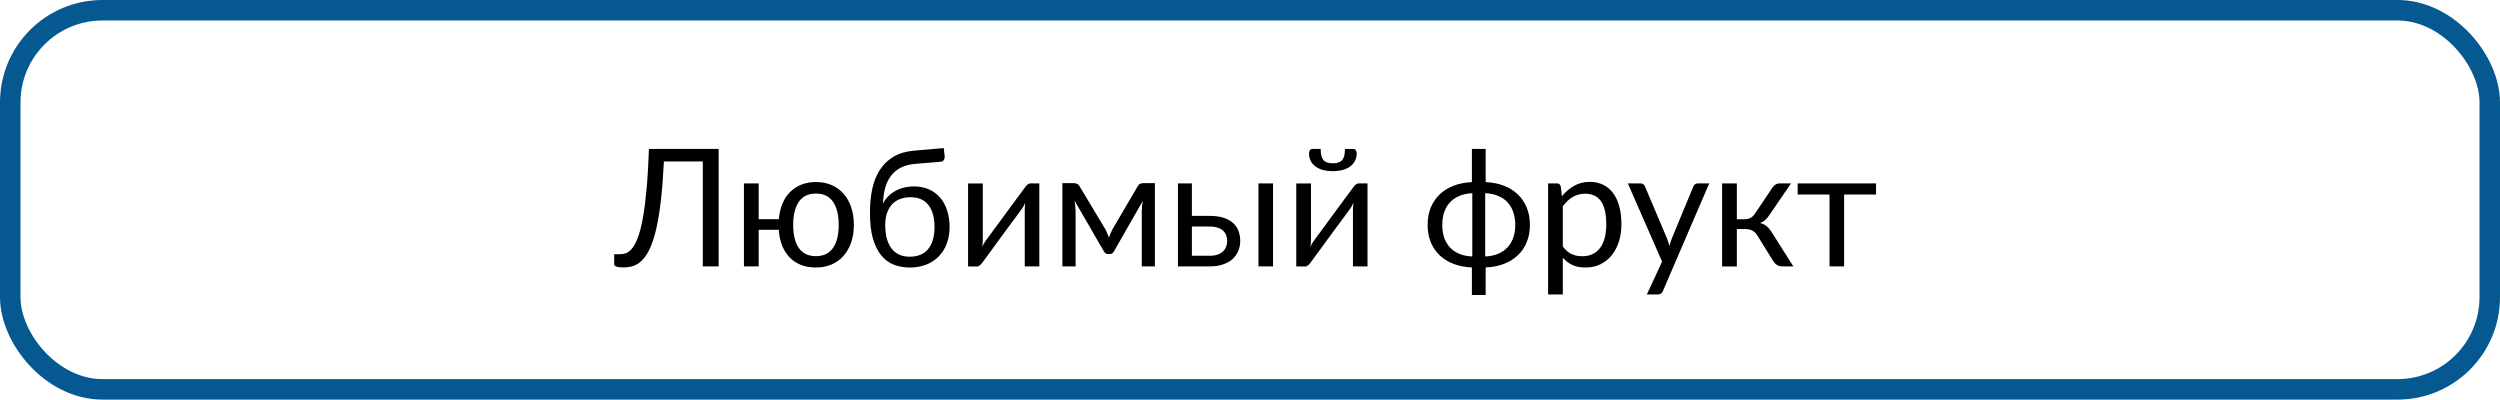 <?xml version="1.0" encoding="UTF-8"?> <svg xmlns="http://www.w3.org/2000/svg" width="244" height="39" viewBox="0 0 244 39" fill="none"> <path d="M59.945 25.797V24.812H60.508C60.721 24.812 60.93 24.773 61.133 24.695C61.341 24.612 61.542 24.445 61.734 24.195C61.927 23.94 62.109 23.581 62.281 23.117C62.453 22.654 62.607 22.042 62.742 21.281C62.883 20.516 63.003 19.583 63.102 18.484C63.206 17.38 63.284 16.065 63.336 14.539H70.141V26H68.594V15.758H64.797C64.724 17.232 64.625 18.51 64.5 19.594C64.375 20.677 64.221 21.604 64.039 22.375C63.862 23.141 63.659 23.766 63.43 24.25C63.206 24.729 62.958 25.107 62.688 25.383C62.422 25.659 62.133 25.849 61.82 25.953C61.513 26.052 61.188 26.102 60.844 26.102C60.557 26.102 60.336 26.076 60.18 26.023C60.023 25.977 59.945 25.901 59.945 25.797ZM72.609 26V17.898H74.047V21.391H76.016C76.062 20.838 76.177 20.338 76.359 19.891C76.542 19.443 76.789 19.062 77.102 18.75C77.414 18.432 77.781 18.19 78.203 18.023C78.63 17.852 79.107 17.766 79.633 17.766C80.201 17.766 80.711 17.865 81.164 18.062C81.622 18.26 82.01 18.542 82.328 18.906C82.651 19.266 82.898 19.703 83.07 20.219C83.247 20.734 83.336 21.31 83.336 21.945C83.336 22.586 83.247 23.162 83.07 23.672C82.893 24.182 82.641 24.62 82.312 24.984C81.99 25.349 81.602 25.628 81.148 25.82C80.695 26.013 80.19 26.109 79.633 26.109C79.096 26.109 78.612 26.026 78.18 25.859C77.753 25.688 77.383 25.443 77.07 25.125C76.763 24.807 76.518 24.422 76.336 23.969C76.159 23.516 76.049 23.003 76.008 22.43H74.047V26H72.609ZM77.414 21.953C77.414 22.912 77.596 23.659 77.961 24.195C78.331 24.732 78.888 25 79.633 25C80.378 25 80.935 24.732 81.305 24.195C81.674 23.659 81.859 22.912 81.859 21.953C81.859 20.99 81.674 20.24 81.305 19.703C80.94 19.162 80.383 18.891 79.633 18.891C78.888 18.891 78.331 19.162 77.961 19.703C77.596 20.24 77.414 20.99 77.414 21.953ZM84.906 20.781C84.906 19.927 84.982 19.143 85.133 18.43C85.289 17.716 85.539 17.096 85.883 16.57C86.227 16.039 86.672 15.612 87.219 15.289C87.766 14.966 88.432 14.771 89.219 14.703L92.109 14.453L92.195 15.195C92.211 15.362 92.185 15.5 92.117 15.609C92.055 15.719 91.94 15.779 91.773 15.789L89.336 15.992C88.794 16.039 88.328 16.159 87.938 16.352C87.552 16.544 87.232 16.807 86.977 17.141C86.721 17.469 86.529 17.862 86.398 18.32C86.273 18.773 86.201 19.289 86.18 19.867C86.31 19.612 86.474 19.383 86.672 19.18C86.875 18.971 87.107 18.794 87.367 18.648C87.628 18.497 87.912 18.385 88.219 18.312C88.526 18.234 88.854 18.195 89.203 18.195C89.74 18.195 90.221 18.289 90.648 18.477C91.081 18.664 91.448 18.932 91.75 19.281C92.052 19.625 92.281 20.042 92.438 20.531C92.599 21.021 92.68 21.56 92.68 22.148C92.68 22.753 92.586 23.299 92.398 23.789C92.216 24.279 91.953 24.695 91.609 25.039C91.271 25.383 90.862 25.648 90.383 25.836C89.909 26.018 89.375 26.109 88.781 26.109C88.24 26.109 87.732 26.021 87.258 25.844C86.784 25.662 86.372 25.362 86.023 24.945C85.68 24.529 85.406 23.982 85.203 23.305C85.005 22.622 84.906 21.781 84.906 20.781ZM86.398 21.953C86.398 22.438 86.448 22.872 86.547 23.258C86.651 23.638 86.802 23.963 87 24.234C87.203 24.5 87.451 24.703 87.742 24.844C88.039 24.984 88.385 25.055 88.781 25.055C89.583 25.055 90.188 24.802 90.594 24.297C91.005 23.787 91.211 23.07 91.211 22.148C91.211 21.237 91.013 20.526 90.617 20.016C90.227 19.505 89.641 19.25 88.859 19.25C88.479 19.25 88.135 19.31 87.828 19.43C87.526 19.549 87.268 19.724 87.055 19.953C86.846 20.182 86.685 20.466 86.57 20.805C86.456 21.138 86.398 21.521 86.398 21.953ZM94.484 26.008V17.906H95.922V23.406C95.922 23.505 95.917 23.617 95.906 23.742C95.896 23.862 95.883 23.982 95.867 24.102C95.909 23.997 95.953 23.904 96 23.82C96.052 23.732 96.102 23.651 96.148 23.578C96.154 23.568 96.213 23.484 96.328 23.328C96.448 23.167 96.599 22.961 96.781 22.711C96.969 22.456 97.18 22.169 97.414 21.852C97.648 21.534 97.885 21.211 98.125 20.883C98.693 20.112 99.338 19.237 100.062 18.258C100.12 18.174 100.193 18.094 100.281 18.016C100.375 17.938 100.477 17.898 100.586 17.898H101.438V26H100.016V20.492C100.016 20.393 100.021 20.284 100.031 20.164C100.042 20.039 100.055 19.914 100.07 19.789C100.023 19.893 99.974 19.992 99.922 20.086C99.87 20.174 99.82 20.255 99.773 20.328C99.763 20.338 99.701 20.424 99.586 20.586C99.471 20.742 99.32 20.948 99.133 21.203C98.945 21.453 98.734 21.737 98.5 22.055C98.266 22.372 98.029 22.695 97.789 23.023C97.221 23.794 96.581 24.669 95.867 25.648C95.81 25.732 95.734 25.812 95.641 25.891C95.552 25.969 95.456 26.008 95.352 26.008H94.484ZM103.688 26V17.875H104.836C104.935 17.875 105.031 17.898 105.125 17.945C105.224 17.987 105.307 18.07 105.375 18.195L107.906 22.414C107.964 22.539 108.021 22.667 108.078 22.797C108.135 22.927 108.188 23.06 108.234 23.195C108.323 22.924 108.43 22.664 108.555 22.414L111.031 18.195C111.099 18.065 111.182 17.979 111.281 17.938C111.38 17.896 111.479 17.875 111.578 17.875H112.719V26H111.438V20.617C111.438 20.471 111.445 20.307 111.461 20.125C111.482 19.938 111.508 19.763 111.539 19.602L108.719 24.539C108.677 24.617 108.622 24.68 108.555 24.727C108.487 24.773 108.406 24.797 108.312 24.797H108.156C108.068 24.797 107.987 24.773 107.914 24.727C107.841 24.68 107.784 24.617 107.742 24.539L104.875 19.586C104.901 19.747 104.924 19.922 104.945 20.109C104.966 20.297 104.977 20.466 104.977 20.617V26H103.688ZM114.969 26V17.898H116.328V21.07H118.062C118.625 21.07 119.096 21.138 119.477 21.273C119.857 21.404 120.161 21.581 120.391 21.805C120.625 22.029 120.792 22.289 120.891 22.586C120.995 22.878 121.047 23.18 121.047 23.492C121.047 23.857 120.982 24.193 120.852 24.5C120.721 24.807 120.531 25.073 120.281 25.297C120.031 25.516 119.721 25.688 119.352 25.812C118.987 25.938 118.565 26 118.086 26H114.969ZM116.328 24.961H118.086C118.372 24.961 118.62 24.924 118.828 24.852C119.042 24.779 119.216 24.677 119.352 24.547C119.492 24.417 119.596 24.263 119.664 24.086C119.737 23.909 119.773 23.719 119.773 23.516C119.773 23.323 119.742 23.143 119.68 22.977C119.622 22.805 119.526 22.656 119.391 22.531C119.255 22.401 119.078 22.299 118.859 22.227C118.641 22.148 118.375 22.109 118.062 22.109H116.328V24.961ZM122.828 26V17.898H124.25V26H122.828ZM126.516 26.008V17.906H127.953V23.406C127.953 23.505 127.948 23.617 127.938 23.742C127.927 23.862 127.914 23.982 127.898 24.102C127.94 23.997 127.984 23.904 128.031 23.82C128.083 23.732 128.133 23.651 128.18 23.578C128.185 23.568 128.245 23.484 128.359 23.328C128.479 23.167 128.63 22.961 128.812 22.711C129 22.456 129.211 22.169 129.445 21.852C129.68 21.534 129.917 21.211 130.156 20.883C130.724 20.112 131.37 19.237 132.094 18.258C132.151 18.174 132.224 18.094 132.312 18.016C132.406 17.938 132.508 17.898 132.617 17.898H133.469V26H132.047V20.492C132.047 20.393 132.052 20.284 132.062 20.164C132.073 20.039 132.086 19.914 132.102 19.789C132.055 19.893 132.005 19.992 131.953 20.086C131.901 20.174 131.852 20.255 131.805 20.328C131.794 20.338 131.732 20.424 131.617 20.586C131.503 20.742 131.352 20.948 131.164 21.203C130.977 21.453 130.766 21.737 130.531 22.055C130.297 22.372 130.06 22.695 129.82 23.023C129.253 23.794 128.612 24.669 127.898 25.648C127.841 25.732 127.766 25.812 127.672 25.891C127.583 25.969 127.487 26.008 127.383 26.008H126.516ZM127.758 14.969C127.758 14.865 127.784 14.768 127.836 14.68C127.888 14.586 127.966 14.539 128.07 14.539H128.898C128.898 14.794 128.919 15.01 128.961 15.188C129.003 15.359 129.07 15.503 129.164 15.617C129.258 15.727 129.38 15.807 129.531 15.859C129.682 15.912 129.867 15.938 130.086 15.938C130.305 15.938 130.487 15.912 130.633 15.859C130.784 15.807 130.906 15.727 131 15.617C131.094 15.503 131.161 15.359 131.203 15.188C131.245 15.01 131.266 14.794 131.266 14.539H132.102C132.201 14.539 132.276 14.583 132.328 14.672C132.385 14.76 132.414 14.859 132.414 14.969C132.414 15.234 132.359 15.474 132.25 15.688C132.146 15.901 131.992 16.083 131.789 16.234C131.591 16.385 131.346 16.503 131.055 16.586C130.768 16.664 130.445 16.703 130.086 16.703C129.721 16.703 129.393 16.664 129.102 16.586C128.815 16.503 128.573 16.385 128.375 16.234C128.177 16.083 128.023 15.901 127.914 15.688C127.81 15.474 127.758 15.234 127.758 14.969ZM139.336 21.945C139.336 21.331 139.435 20.776 139.633 20.281C139.836 19.781 140.122 19.352 140.492 18.992C140.867 18.628 141.32 18.341 141.852 18.133C142.388 17.924 142.99 17.805 143.656 17.773V14.539H145V17.773C145.667 17.805 146.266 17.924 146.797 18.133C147.333 18.341 147.786 18.628 148.156 18.992C148.531 19.352 148.818 19.781 149.016 20.281C149.219 20.776 149.32 21.331 149.32 21.945C149.32 22.56 149.219 23.117 149.016 23.617C148.818 24.112 148.531 24.539 148.156 24.898C147.786 25.258 147.333 25.542 146.797 25.75C146.266 25.958 145.667 26.076 145 26.102V28.789H143.656V26.102C142.99 26.076 142.388 25.958 141.852 25.75C141.32 25.542 140.867 25.258 140.492 24.898C140.122 24.539 139.836 24.112 139.633 23.617C139.435 23.117 139.336 22.56 139.336 21.945ZM140.766 21.953C140.766 22.412 140.828 22.826 140.953 23.195C141.078 23.56 141.263 23.875 141.508 24.141C141.758 24.406 142.062 24.617 142.422 24.773C142.786 24.924 143.208 25.01 143.688 25.031L143.695 24.984V18.852C143.216 18.878 142.794 18.969 142.43 19.125C142.07 19.276 141.766 19.484 141.516 19.75C141.266 20.016 141.078 20.336 140.953 20.711C140.828 21.081 140.766 21.495 140.766 21.953ZM144.953 24.961L144.961 25.031C145.435 25.01 145.854 24.924 146.219 24.773C146.583 24.617 146.888 24.406 147.133 24.141C147.383 23.875 147.57 23.56 147.695 23.195C147.826 22.826 147.891 22.412 147.891 21.953C147.891 21.495 147.826 21.078 147.695 20.703C147.57 20.328 147.383 20.008 147.133 19.742C146.888 19.477 146.583 19.268 146.219 19.117C145.854 18.966 145.432 18.878 144.953 18.852V24.961ZM151.094 28.742V17.898H151.953C152.156 17.898 152.281 17.997 152.328 18.195L152.445 19.148C152.794 18.727 153.193 18.388 153.641 18.133C154.089 17.878 154.602 17.75 155.18 17.75C155.648 17.75 156.07 17.841 156.445 18.023C156.826 18.201 157.148 18.463 157.414 18.812C157.685 19.162 157.891 19.596 158.031 20.117C158.177 20.633 158.25 21.227 158.25 21.898C158.25 22.497 158.169 23.055 158.008 23.57C157.846 24.081 157.615 24.523 157.312 24.898C157.016 25.273 156.648 25.57 156.211 25.789C155.779 26.003 155.289 26.109 154.742 26.109C154.247 26.109 153.823 26.029 153.469 25.867C153.115 25.701 152.802 25.463 152.531 25.156V28.742H151.094ZM152.531 24.047C152.786 24.401 153.07 24.651 153.383 24.797C153.695 24.938 154.042 25.008 154.422 25.008C155.177 25.008 155.758 24.74 156.164 24.203C156.57 23.662 156.773 22.893 156.773 21.898C156.773 21.372 156.727 20.919 156.633 20.539C156.544 20.159 156.411 19.849 156.234 19.609C156.057 19.365 155.839 19.188 155.578 19.078C155.323 18.963 155.034 18.906 154.711 18.906C154.247 18.906 153.841 19.013 153.492 19.227C153.143 19.44 152.823 19.74 152.531 20.125V24.047ZM158.875 17.898H160.102C160.227 17.898 160.323 17.93 160.391 17.992C160.464 18.049 160.516 18.117 160.547 18.195L162.711 23.297C162.753 23.422 162.792 23.542 162.828 23.656C162.87 23.766 162.904 23.883 162.93 24.008C162.997 23.768 163.076 23.529 163.164 23.289L165.273 18.195C165.305 18.112 165.359 18.042 165.438 17.984C165.516 17.927 165.602 17.898 165.695 17.898H166.82L162.305 28.391C162.258 28.495 162.198 28.578 162.125 28.641C162.052 28.708 161.94 28.742 161.789 28.742H160.734L162.219 25.531L158.875 17.898ZM168.078 26.008V17.898H169.516V21.398H170.281C170.708 21.398 171.042 21.219 171.281 20.859L173 18.297C173.073 18.177 173.172 18.081 173.297 18.008C173.422 17.935 173.552 17.898 173.688 17.898H174.805L172.695 20.984C172.565 21.182 172.43 21.344 172.289 21.469C172.154 21.594 171.984 21.69 171.781 21.758C172.036 21.826 172.253 21.935 172.43 22.086C172.607 22.232 172.766 22.419 172.906 22.648L175.031 26H174.039C173.784 26 173.586 25.958 173.445 25.875C173.31 25.787 173.19 25.664 173.086 25.508L171.516 22.984C171.266 22.568 170.888 22.359 170.383 22.359H169.516V26.008H168.078ZM175.453 18.984V17.898H183.102V18.984H179.984V26H178.562V18.984H175.453Z" fill="black"></path> <rect x="1" y="1" width="242" height="37" rx="9" stroke="#055890" stroke-width="2"></rect> </svg> 